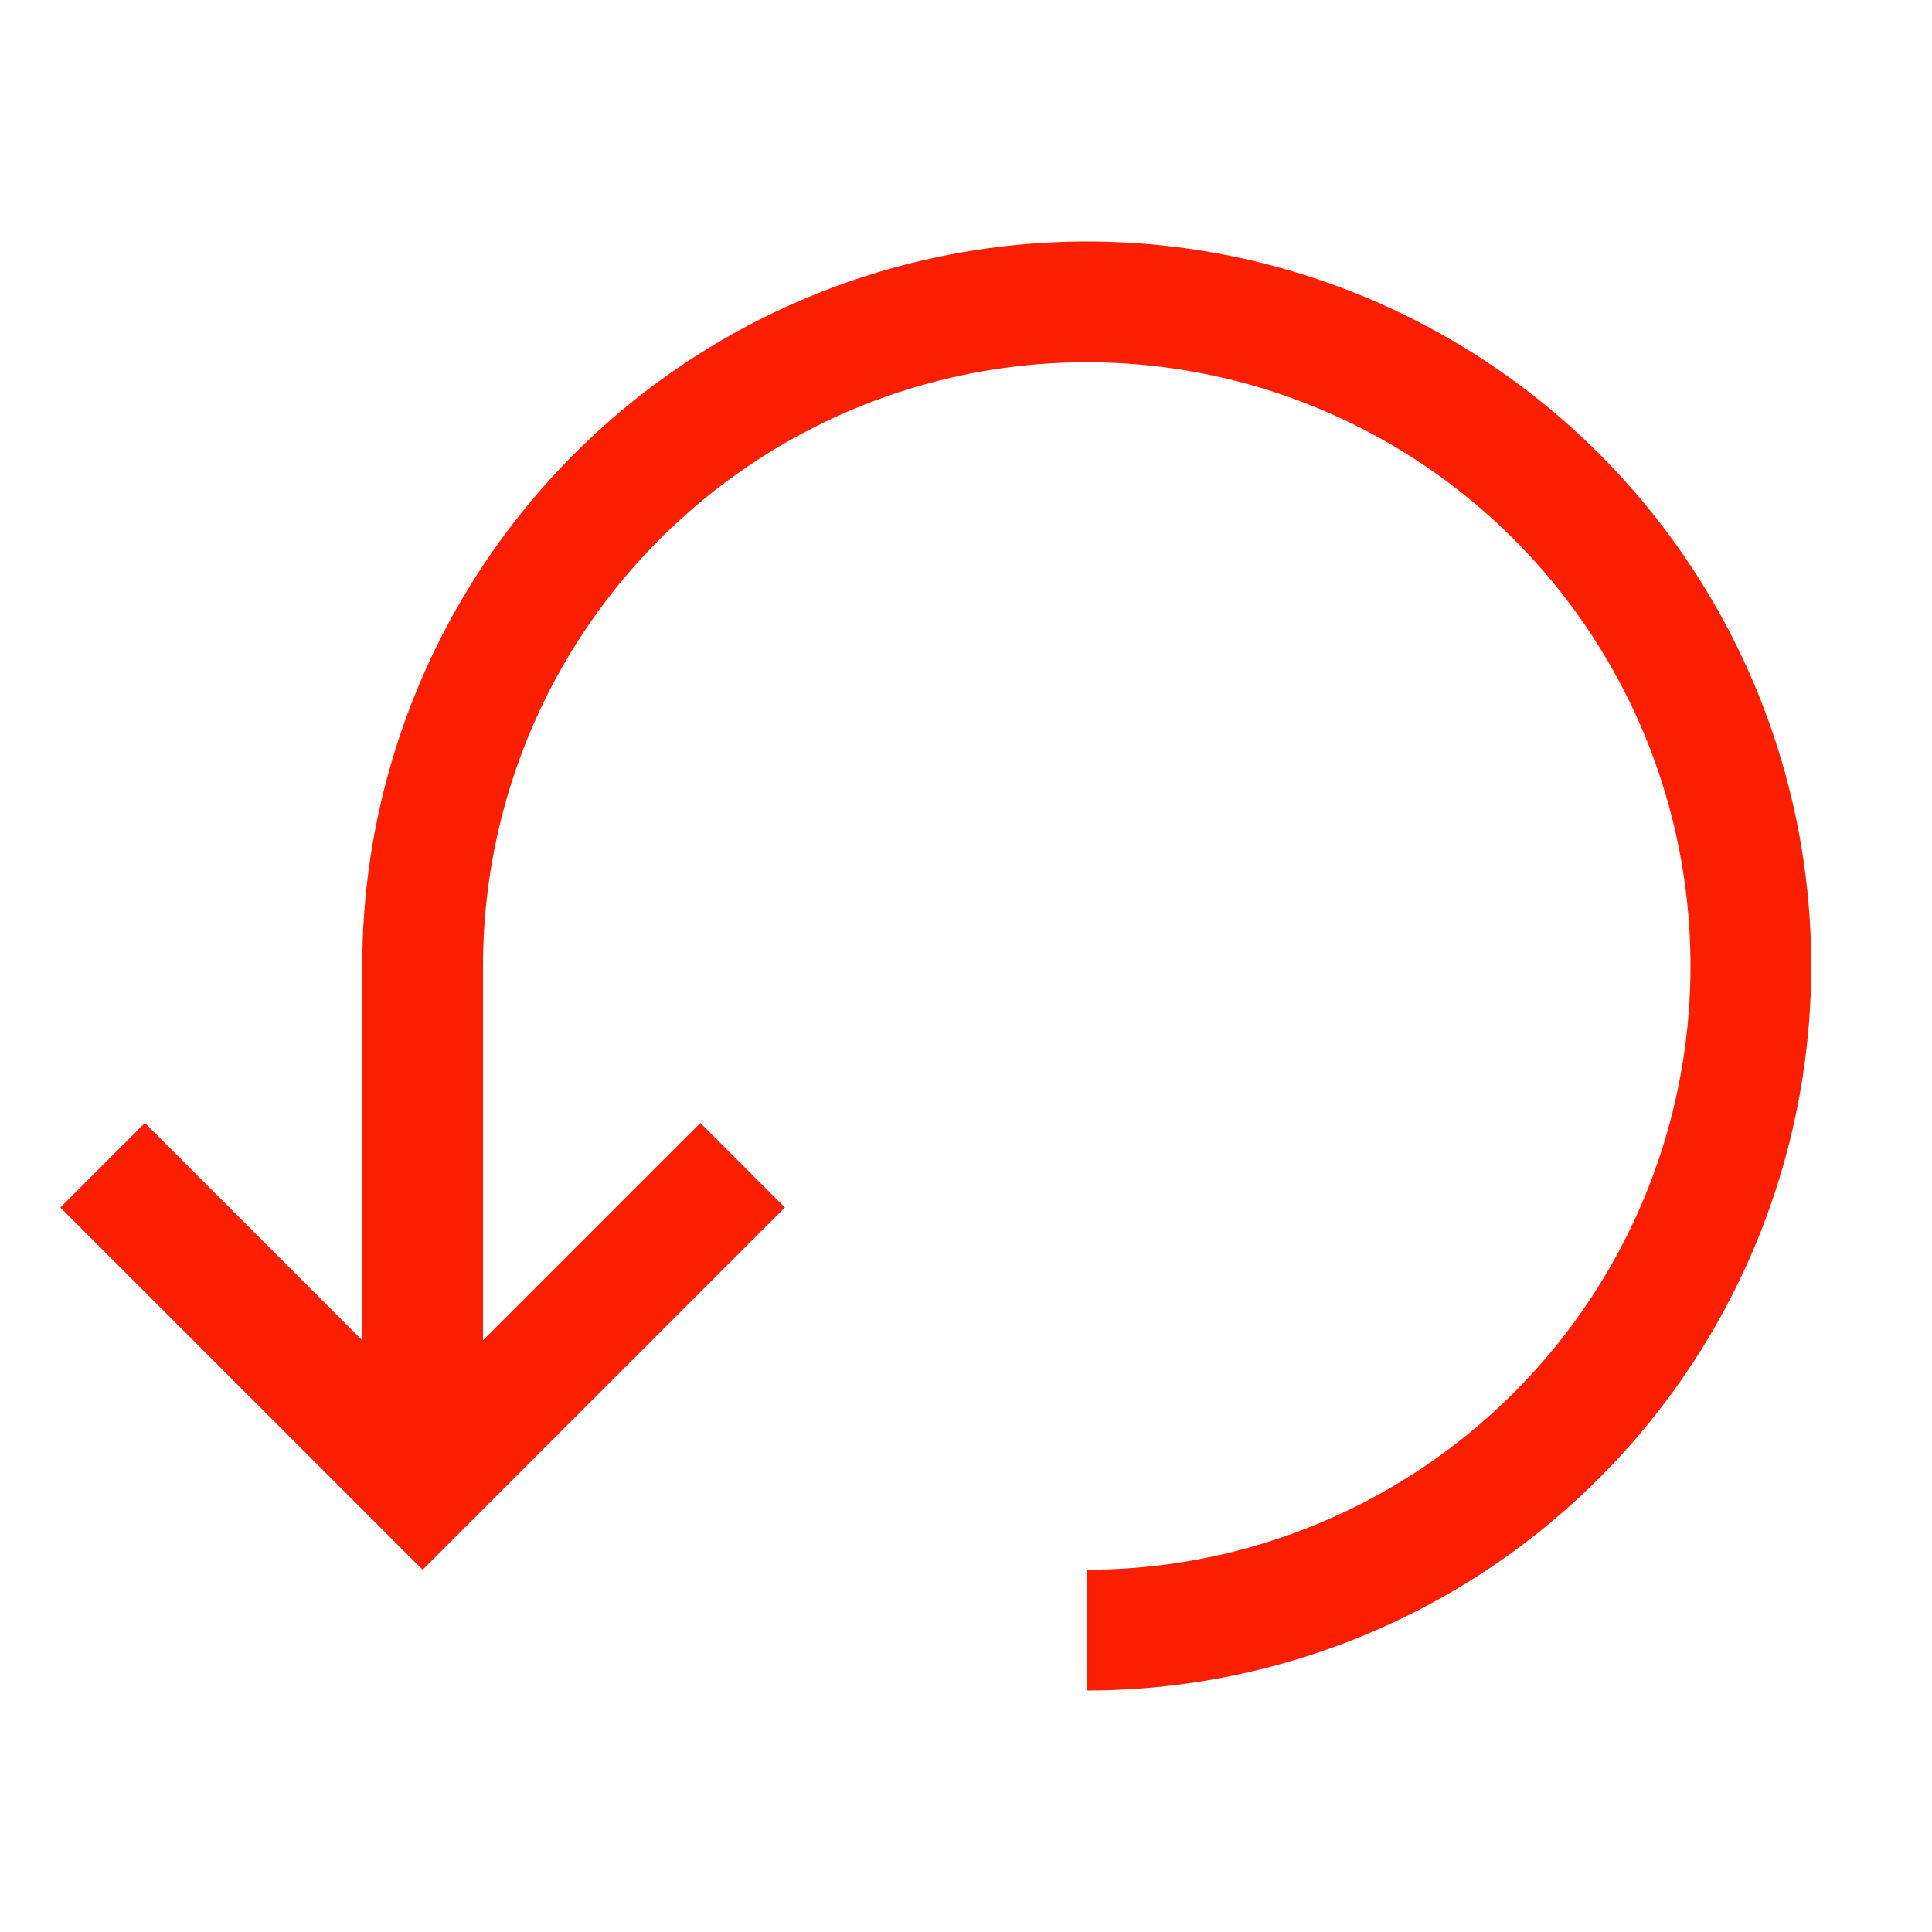 <svg width="36" height="36" viewBox="0 0 36 36" fill="none" xmlns="http://www.w3.org/2000/svg">
<path d="M20.25 31.5C22.92 31.5 25.53 30.708 27.75 29.225C29.97 27.741 31.701 25.633 32.722 23.166C33.744 20.699 34.011 17.985 33.491 15.366C32.97 12.748 31.684 10.342 29.796 8.454C27.908 6.566 25.503 5.28 22.884 4.759C20.265 4.239 17.551 4.506 15.084 5.528C12.617 6.549 10.509 8.28 9.025 10.5C7.542 12.72 6.75 15.33 6.75 18V24.975L2.7 20.925L1.125 22.5L7.875 29.25L14.625 22.5L13.05 20.925L9 24.975V18C9 15.775 9.66 13.6 10.896 11.75C12.132 9.9 13.889 8.458 15.945 7.606C18 6.755 20.262 6.532 22.445 6.966C24.627 7.4 26.632 8.472 28.205 10.045C29.778 11.618 30.85 13.623 31.284 15.805C31.718 17.988 31.495 20.25 30.644 22.305C29.792 24.361 28.35 26.118 26.5 27.354C24.65 28.59 22.475 29.25 20.25 29.25V31.5Z" fill="#FB1E00"/>
</svg>
